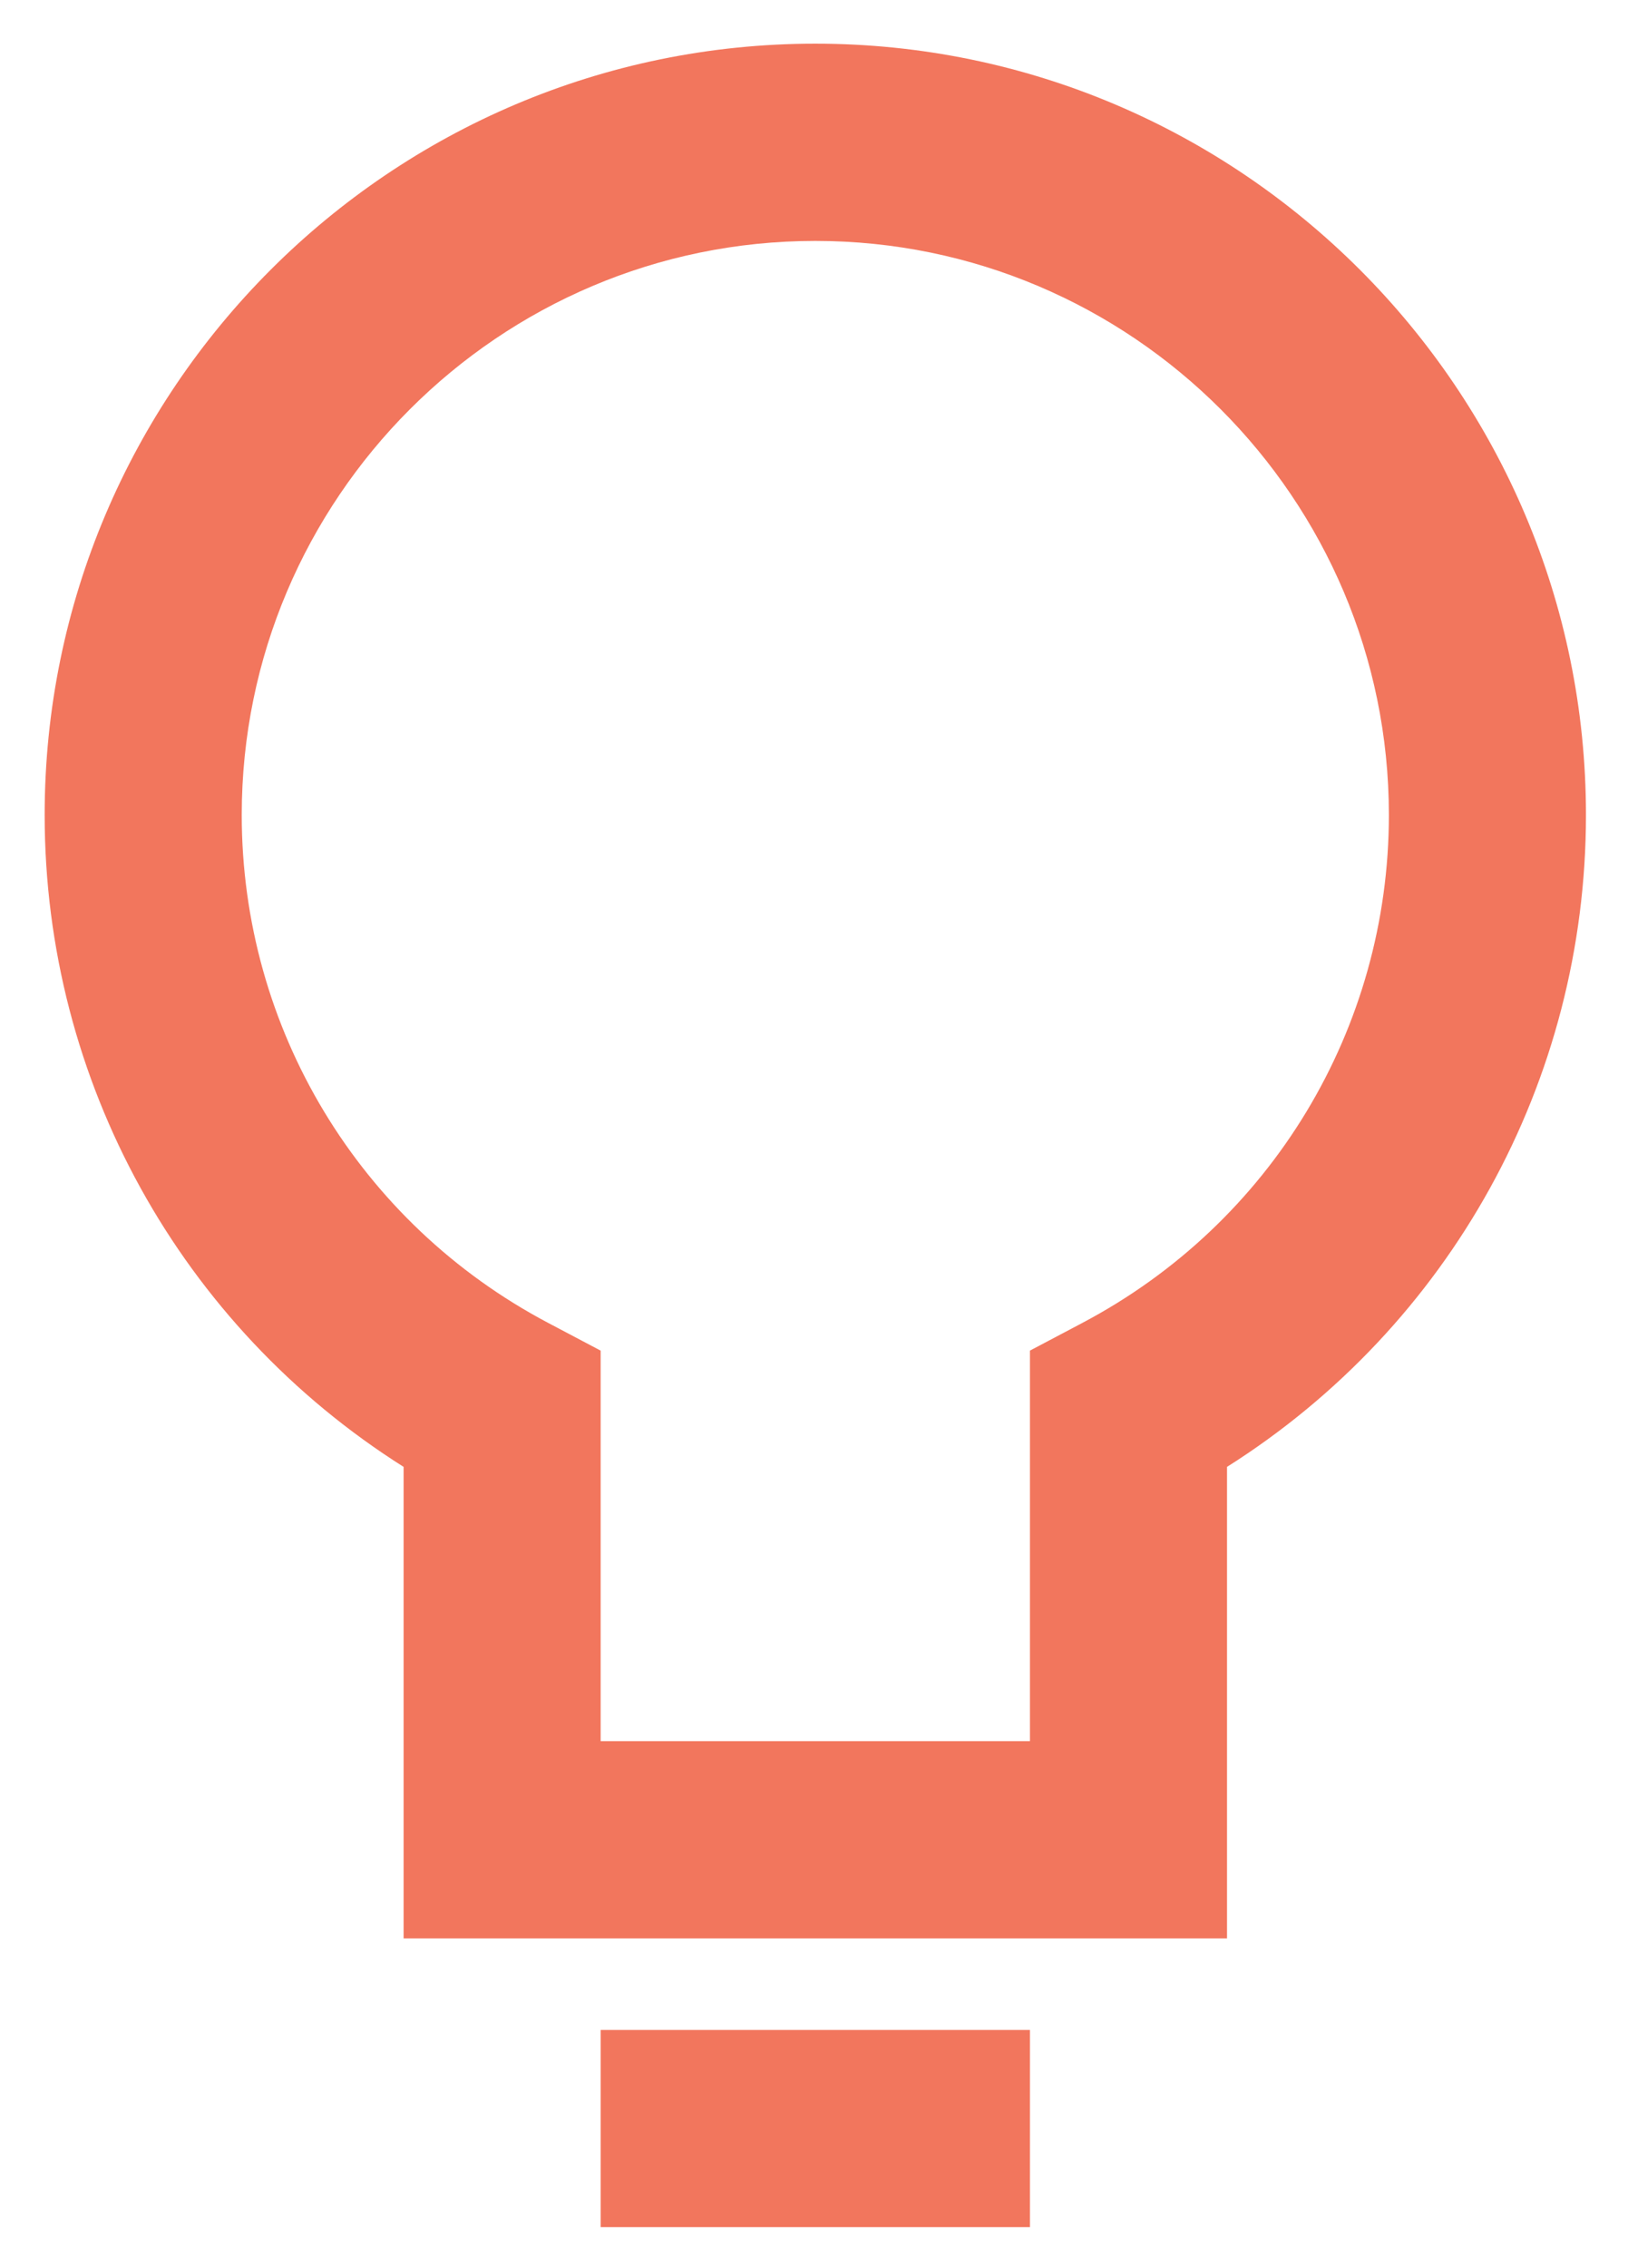 <svg xmlns="http://www.w3.org/2000/svg" role="img" viewBox="-1.37 -2.00 74.62 103.87"><g clip-path="url(#clip0_14_242)"><path fill="#F2765D" d="M36 0C16.523 0 .677 15.845.677 35.323c0 12.204 6.237 23.406 16.452 29.858v21.594H54.871V65.181c10.214-6.452 16.452-17.654 16.452-29.858C71.323 15.845 55.477 0 36 0zm12.246 58.585l-2.408 1.271v17.886H26.161V59.857l-2.408-1.271C15.092 54.014 9.71 45.101 9.71 35.324c0-14.496 11.795-26.29 26.29-26.29S62.29 20.828 62.29 35.324c0 9.776-5.382 18.689-14.044 23.26l0.0.001zM26.161 100h19.677v-9.032H26.161V100z"/></g><defs><clipPath id="clip0_14_242"><path fill="#fff" d="M0 0h70.645v100H0z" transform="translate(.677)"/></clipPath></defs></svg>